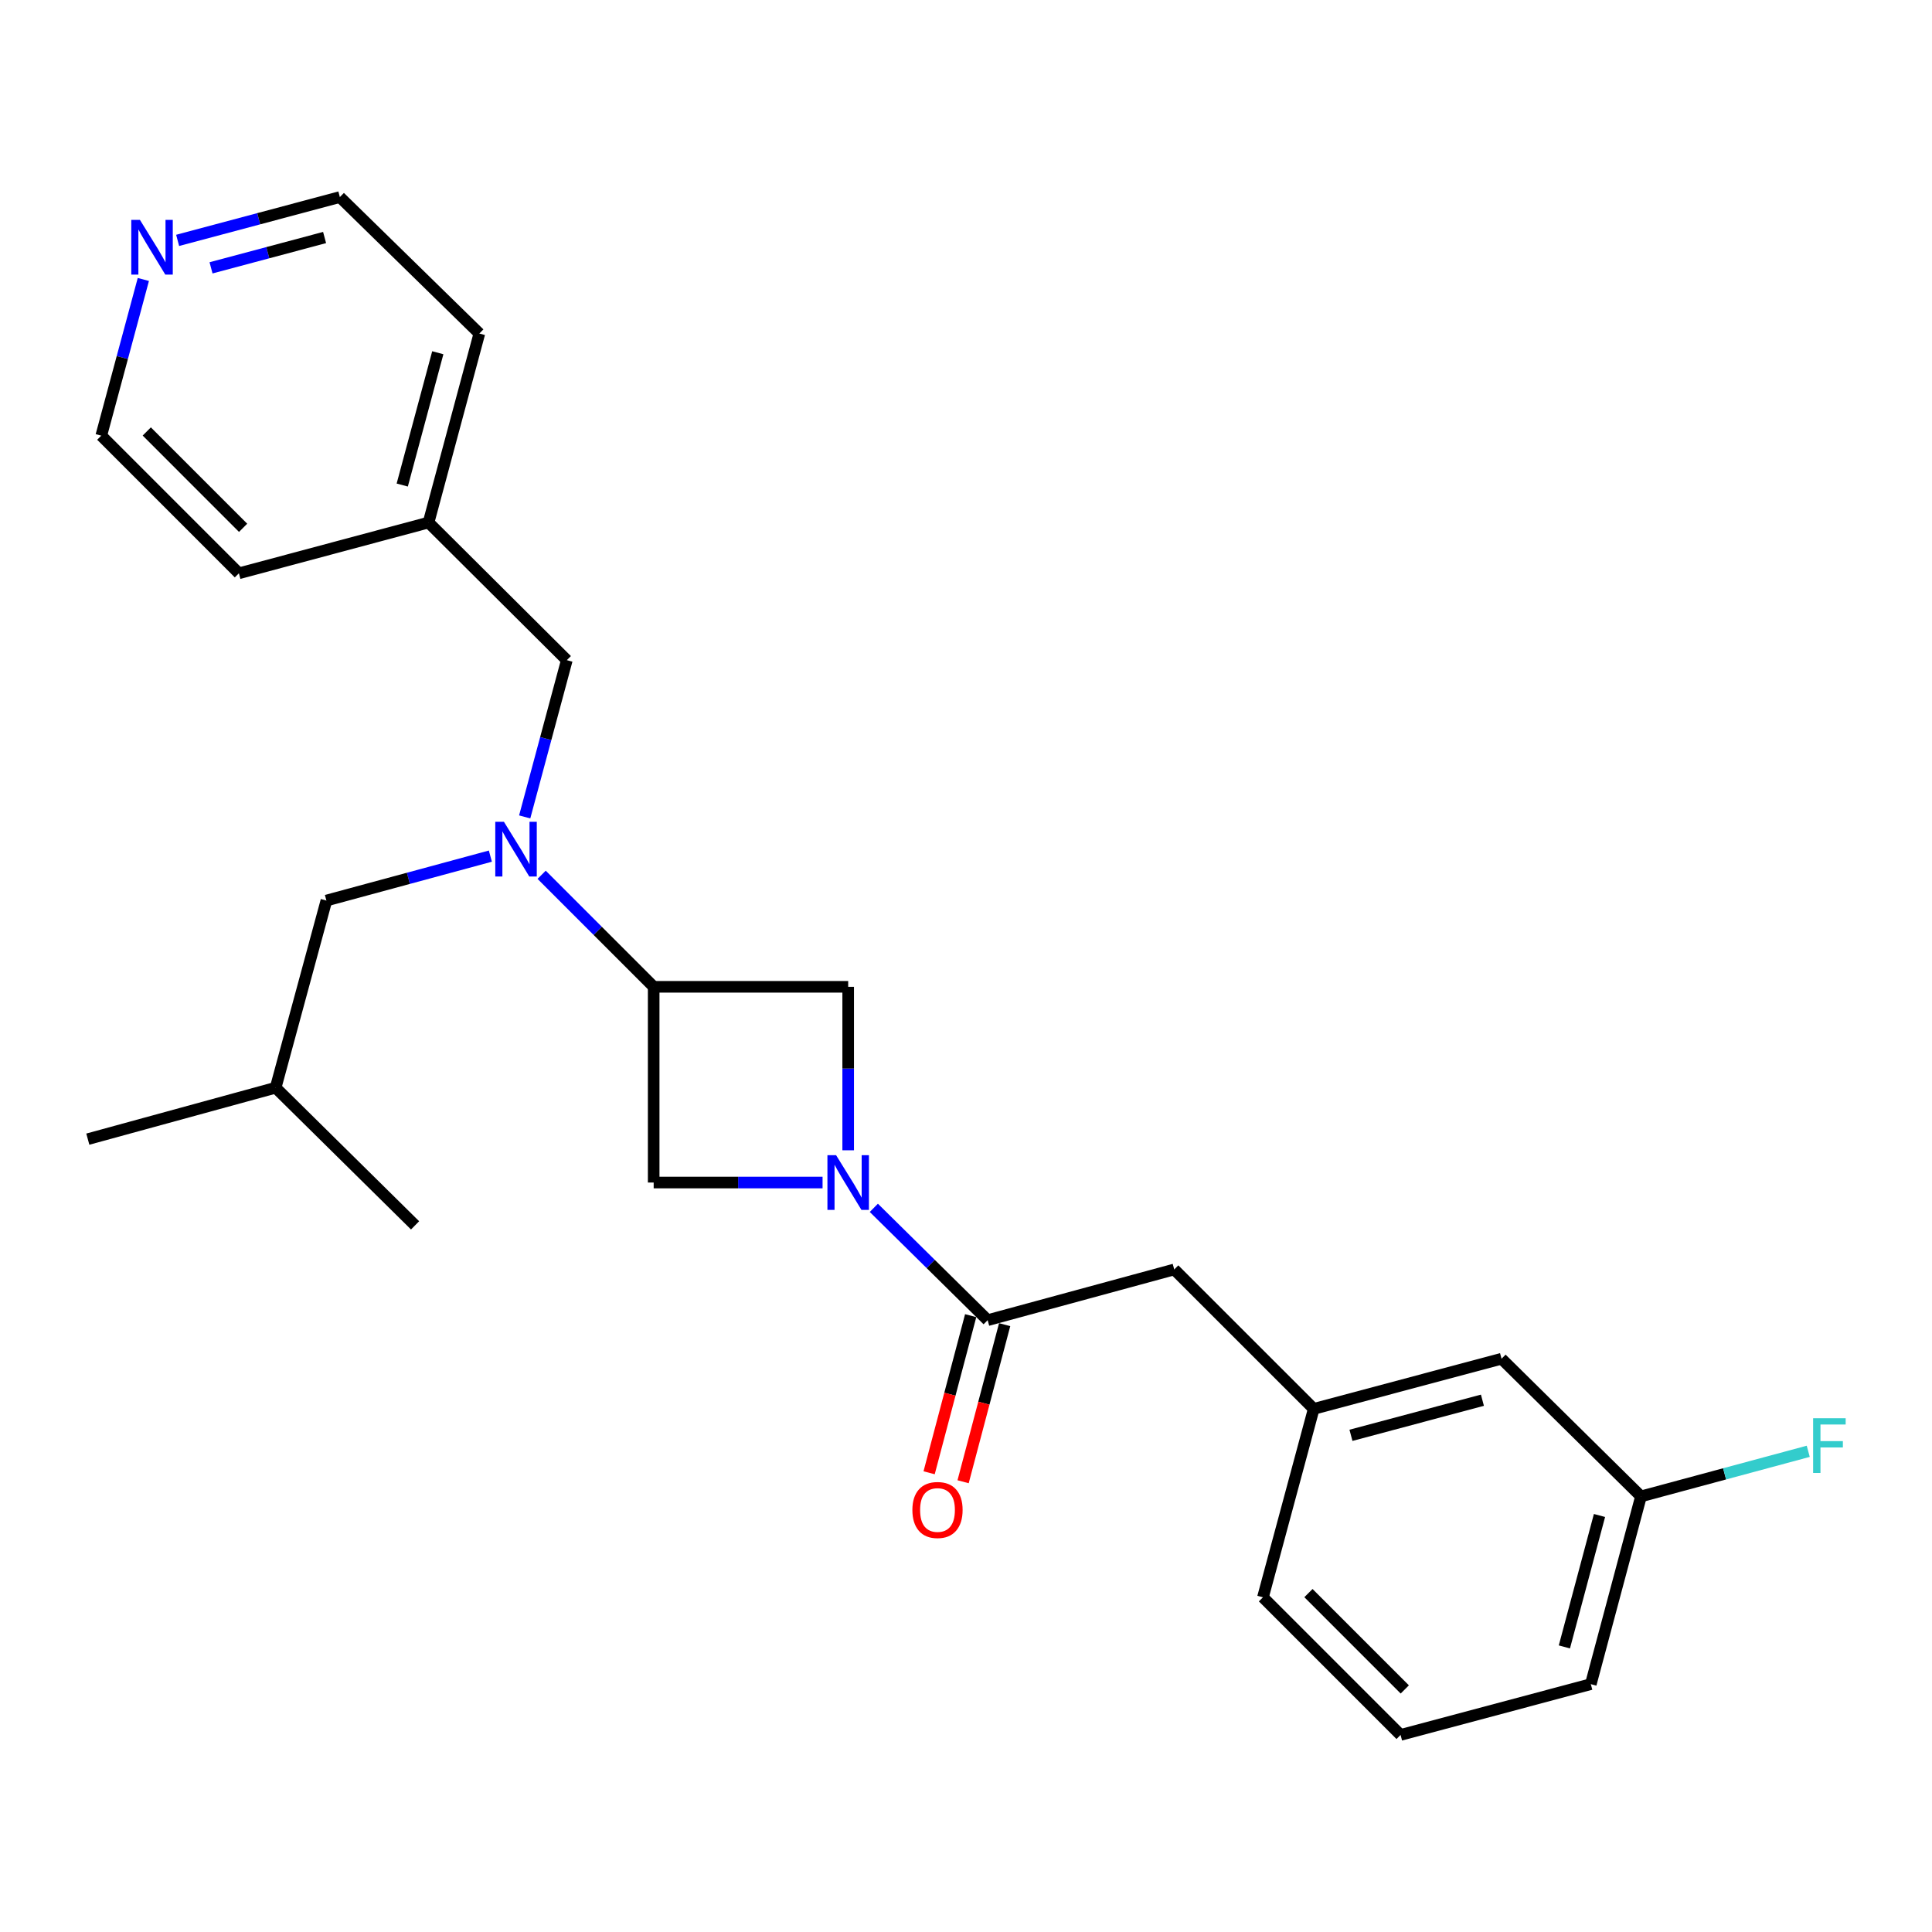 <?xml version='1.0' encoding='iso-8859-1'?>
<svg version='1.1' baseProfile='full'
              xmlns='http://www.w3.org/2000/svg'
                      xmlns:rdkit='http://www.rdkit.org/xml'
                      xmlns:xlink='http://www.w3.org/1999/xlink'
                  xml:space='preserve'
width='1000px' height='1000px' viewBox='0 0 1000 1000'>
<!-- END OF HEADER -->
<rect style='opacity:1.0;fill:#FFFFFF;stroke:none' width='1000' height='1000' x='0' y='0'> </rect>
<path class='bond-0' d='M 452.293,625.177 L 481.753,654.245' style='fill:none;fill-rule:evenodd;stroke:#0000FF;stroke-width:6px;stroke-linecap:butt;stroke-linejoin:miter;stroke-opacity:1' />
<path class='bond-0' d='M 481.753,654.245 L 511.212,683.313' style='fill:none;fill-rule:evenodd;stroke:#000000;stroke-width:6px;stroke-linecap:butt;stroke-linejoin:miter;stroke-opacity:1' />
<path class='bond-3' d='M 425.76,612.078 L 382.05,612.078' style='fill:none;fill-rule:evenodd;stroke:#0000FF;stroke-width:6px;stroke-linecap:butt;stroke-linejoin:miter;stroke-opacity:1' />
<path class='bond-3' d='M 382.05,612.078 L 338.34,612.078' style='fill:none;fill-rule:evenodd;stroke:#000000;stroke-width:6px;stroke-linecap:butt;stroke-linejoin:miter;stroke-opacity:1' />
<path class='bond-4' d='M 439.017,595.386 L 439.017,553.08' style='fill:none;fill-rule:evenodd;stroke:#0000FF;stroke-width:6px;stroke-linecap:butt;stroke-linejoin:miter;stroke-opacity:1' />
<path class='bond-4' d='M 439.017,553.08 L 439.017,510.774' style='fill:none;fill-rule:evenodd;stroke:#000000;stroke-width:6px;stroke-linecap:butt;stroke-linejoin:miter;stroke-opacity:1' />
<path class='bond-5' d='M 511.212,683.313 L 607.786,657.065' style='fill:none;fill-rule:evenodd;stroke:#000000;stroke-width:6px;stroke-linecap:butt;stroke-linejoin:miter;stroke-opacity:1' />
<path class='bond-7' d='M 502.418,680.988 L 491.665,721.644' style='fill:none;fill-rule:evenodd;stroke:#000000;stroke-width:6px;stroke-linecap:butt;stroke-linejoin:miter;stroke-opacity:1' />
<path class='bond-7' d='M 491.665,721.644 L 480.912,762.3' style='fill:none;fill-rule:evenodd;stroke:#FF0000;stroke-width:6px;stroke-linecap:butt;stroke-linejoin:miter;stroke-opacity:1' />
<path class='bond-7' d='M 520.006,685.639 L 509.253,726.295' style='fill:none;fill-rule:evenodd;stroke:#000000;stroke-width:6px;stroke-linecap:butt;stroke-linejoin:miter;stroke-opacity:1' />
<path class='bond-7' d='M 509.253,726.295 L 498.5,766.952' style='fill:none;fill-rule:evenodd;stroke:#FF0000;stroke-width:6px;stroke-linecap:butt;stroke-linejoin:miter;stroke-opacity:1' />
<path class='bond-1' d='M 338.34,510.774 L 439.017,510.774' style='fill:none;fill-rule:evenodd;stroke:#000000;stroke-width:6px;stroke-linecap:butt;stroke-linejoin:miter;stroke-opacity:1' />
<path class='bond-2' d='M 338.34,510.774 L 309.346,481.781' style='fill:none;fill-rule:evenodd;stroke:#000000;stroke-width:6px;stroke-linecap:butt;stroke-linejoin:miter;stroke-opacity:1' />
<path class='bond-2' d='M 309.346,481.781 L 280.353,452.788' style='fill:none;fill-rule:evenodd;stroke:#0000FF;stroke-width:6px;stroke-linecap:butt;stroke-linejoin:miter;stroke-opacity:1' />
<path class='bond-25' d='M 338.34,510.774 L 338.34,612.078' style='fill:none;fill-rule:evenodd;stroke:#000000;stroke-width:6px;stroke-linecap:butt;stroke-linejoin:miter;stroke-opacity:1' />
<path class='bond-6' d='M 271.58,422.836 L 282.482,382.269' style='fill:none;fill-rule:evenodd;stroke:#0000FF;stroke-width:6px;stroke-linecap:butt;stroke-linejoin:miter;stroke-opacity:1' />
<path class='bond-6' d='M 282.482,382.269 L 293.383,341.702' style='fill:none;fill-rule:evenodd;stroke:#000000;stroke-width:6px;stroke-linecap:butt;stroke-linejoin:miter;stroke-opacity:1' />
<path class='bond-8' d='M 253.812,443.127 L 211.378,454.624' style='fill:none;fill-rule:evenodd;stroke:#0000FF;stroke-width:6px;stroke-linecap:butt;stroke-linejoin:miter;stroke-opacity:1' />
<path class='bond-8' d='M 211.378,454.624 L 168.944,466.121' style='fill:none;fill-rule:evenodd;stroke:#000000;stroke-width:6px;stroke-linecap:butt;stroke-linejoin:miter;stroke-opacity:1' />
<path class='bond-10' d='M 607.786,657.065 L 679.982,729.23' style='fill:none;fill-rule:evenodd;stroke:#000000;stroke-width:6px;stroke-linecap:butt;stroke-linejoin:miter;stroke-opacity:1' />
<path class='bond-13' d='M 293.383,341.702 L 221.824,270.456' style='fill:none;fill-rule:evenodd;stroke:#000000;stroke-width:6px;stroke-linecap:butt;stroke-linejoin:miter;stroke-opacity:1' />
<path class='bond-15' d='M 168.944,466.121 L 142.675,562.998' style='fill:none;fill-rule:evenodd;stroke:#000000;stroke-width:6px;stroke-linecap:butt;stroke-linejoin:miter;stroke-opacity:1' />
<path class='bond-9' d='M 91.943,124.425 L 133.925,113.213' style='fill:none;fill-rule:evenodd;stroke:#0000FF;stroke-width:6px;stroke-linecap:butt;stroke-linejoin:miter;stroke-opacity:1' />
<path class='bond-9' d='M 133.925,113.213 L 175.908,102' style='fill:none;fill-rule:evenodd;stroke:#000000;stroke-width:6px;stroke-linecap:butt;stroke-linejoin:miter;stroke-opacity:1' />
<path class='bond-9' d='M 109.232,138.639 L 138.619,130.79' style='fill:none;fill-rule:evenodd;stroke:#0000FF;stroke-width:6px;stroke-linecap:butt;stroke-linejoin:miter;stroke-opacity:1' />
<path class='bond-9' d='M 138.619,130.79 L 168.007,122.941' style='fill:none;fill-rule:evenodd;stroke:#000000;stroke-width:6px;stroke-linecap:butt;stroke-linejoin:miter;stroke-opacity:1' />
<path class='bond-27' d='M 74.193,144.651 L 63.306,185.075' style='fill:none;fill-rule:evenodd;stroke:#0000FF;stroke-width:6px;stroke-linecap:butt;stroke-linejoin:miter;stroke-opacity:1' />
<path class='bond-27' d='M 63.306,185.075 L 52.418,225.5' style='fill:none;fill-rule:evenodd;stroke:#000000;stroke-width:6px;stroke-linecap:butt;stroke-linejoin:miter;stroke-opacity:1' />
<path class='bond-11' d='M 679.982,729.23 L 777.192,703.285' style='fill:none;fill-rule:evenodd;stroke:#000000;stroke-width:6px;stroke-linecap:butt;stroke-linejoin:miter;stroke-opacity:1' />
<path class='bond-11' d='M 699.255,742.916 L 767.302,724.755' style='fill:none;fill-rule:evenodd;stroke:#000000;stroke-width:6px;stroke-linecap:butt;stroke-linejoin:miter;stroke-opacity:1' />
<path class='bond-19' d='M 679.982,729.23 L 653.703,826.764' style='fill:none;fill-rule:evenodd;stroke:#000000;stroke-width:6px;stroke-linecap:butt;stroke-linejoin:miter;stroke-opacity:1' />
<path class='bond-12' d='M 777.192,703.285 L 849.368,774.531' style='fill:none;fill-rule:evenodd;stroke:#000000;stroke-width:6px;stroke-linecap:butt;stroke-linejoin:miter;stroke-opacity:1' />
<path class='bond-14' d='M 849.368,774.531 L 892.657,762.861' style='fill:none;fill-rule:evenodd;stroke:#000000;stroke-width:6px;stroke-linecap:butt;stroke-linejoin:miter;stroke-opacity:1' />
<path class='bond-14' d='M 892.657,762.861 L 935.946,751.192' style='fill:none;fill-rule:evenodd;stroke:#33CCCC;stroke-width:6px;stroke-linecap:butt;stroke-linejoin:miter;stroke-opacity:1' />
<path class='bond-26' d='M 849.368,774.531 L 823.402,871.711' style='fill:none;fill-rule:evenodd;stroke:#000000;stroke-width:6px;stroke-linecap:butt;stroke-linejoin:miter;stroke-opacity:1' />
<path class='bond-26' d='M 827.896,784.411 L 809.721,852.438' style='fill:none;fill-rule:evenodd;stroke:#000000;stroke-width:6px;stroke-linecap:butt;stroke-linejoin:miter;stroke-opacity:1' />
<path class='bond-21' d='M 221.824,270.456 L 123.654,296.745' style='fill:none;fill-rule:evenodd;stroke:#000000;stroke-width:6px;stroke-linecap:butt;stroke-linejoin:miter;stroke-opacity:1' />
<path class='bond-22' d='M 221.824,270.456 L 248.113,172.629' style='fill:none;fill-rule:evenodd;stroke:#000000;stroke-width:6px;stroke-linecap:butt;stroke-linejoin:miter;stroke-opacity:1' />
<path class='bond-22' d='M 208.198,251.061 L 226.6,182.582' style='fill:none;fill-rule:evenodd;stroke:#000000;stroke-width:6px;stroke-linecap:butt;stroke-linejoin:miter;stroke-opacity:1' />
<path class='bond-23' d='M 142.675,562.998 L 45.455,589.62' style='fill:none;fill-rule:evenodd;stroke:#000000;stroke-width:6px;stroke-linecap:butt;stroke-linejoin:miter;stroke-opacity:1' />
<path class='bond-24' d='M 142.675,562.998 L 214.84,634.243' style='fill:none;fill-rule:evenodd;stroke:#000000;stroke-width:6px;stroke-linecap:butt;stroke-linejoin:miter;stroke-opacity:1' />
<path class='bond-16' d='M 724.938,898 L 653.703,826.764' style='fill:none;fill-rule:evenodd;stroke:#000000;stroke-width:6px;stroke-linecap:butt;stroke-linejoin:miter;stroke-opacity:1' />
<path class='bond-16' d='M 727.117,874.45 L 677.253,824.585' style='fill:none;fill-rule:evenodd;stroke:#000000;stroke-width:6px;stroke-linecap:butt;stroke-linejoin:miter;stroke-opacity:1' />
<path class='bond-20' d='M 724.938,898 L 823.402,871.711' style='fill:none;fill-rule:evenodd;stroke:#000000;stroke-width:6px;stroke-linecap:butt;stroke-linejoin:miter;stroke-opacity:1' />
<path class='bond-17' d='M 52.418,225.5 L 123.654,296.745' style='fill:none;fill-rule:evenodd;stroke:#000000;stroke-width:6px;stroke-linecap:butt;stroke-linejoin:miter;stroke-opacity:1' />
<path class='bond-17' d='M 75.969,223.323 L 125.834,273.195' style='fill:none;fill-rule:evenodd;stroke:#000000;stroke-width:6px;stroke-linecap:butt;stroke-linejoin:miter;stroke-opacity:1' />
<path class='bond-18' d='M 175.908,102 L 248.113,172.629' style='fill:none;fill-rule:evenodd;stroke:#000000;stroke-width:6px;stroke-linecap:butt;stroke-linejoin:miter;stroke-opacity:1' />
<path  class='atom-0' d='M 432.757 597.918
L 442.037 612.918
Q 442.957 614.398, 444.437 617.078
Q 445.917 619.758, 445.997 619.918
L 445.997 597.918
L 449.757 597.918
L 449.757 626.238
L 445.877 626.238
L 435.917 609.838
Q 434.757 607.918, 433.517 605.718
Q 432.317 603.518, 431.957 602.838
L 431.957 626.238
L 428.277 626.238
L 428.277 597.918
L 432.757 597.918
' fill='#0000FF'/>
<path  class='atom-3' d='M 260.834 425.369
L 270.114 440.369
Q 271.034 441.849, 272.514 444.529
Q 273.994 447.209, 274.074 447.369
L 274.074 425.369
L 277.834 425.369
L 277.834 453.689
L 273.954 453.689
L 263.994 437.289
Q 262.834 435.369, 261.594 433.169
Q 260.394 430.969, 260.034 430.289
L 260.034 453.689
L 256.354 453.689
L 256.354 425.369
L 260.834 425.369
' fill='#0000FF'/>
<path  class='atom-8' d='M 472.247 781.564
Q 472.247 774.764, 475.607 770.964
Q 478.967 767.164, 485.247 767.164
Q 491.527 767.164, 494.887 770.964
Q 498.247 774.764, 498.247 781.564
Q 498.247 788.444, 494.847 792.364
Q 491.447 796.244, 485.247 796.244
Q 479.007 796.244, 475.607 792.364
Q 472.247 788.484, 472.247 781.564
M 485.247 793.044
Q 489.567 793.044, 491.887 790.164
Q 494.247 787.244, 494.247 781.564
Q 494.247 776.004, 491.887 773.204
Q 489.567 770.364, 485.247 770.364
Q 480.927 770.364, 478.567 773.164
Q 476.247 775.964, 476.247 781.564
Q 476.247 787.284, 478.567 790.164
Q 480.927 793.044, 485.247 793.044
' fill='#FF0000'/>
<path  class='atom-10' d='M 72.427 113.806
L 81.707 128.806
Q 82.627 130.286, 84.107 132.966
Q 85.587 135.646, 85.667 135.806
L 85.667 113.806
L 89.427 113.806
L 89.427 142.126
L 85.547 142.126
L 75.587 125.726
Q 74.427 123.806, 73.187 121.606
Q 71.987 119.406, 71.627 118.726
L 71.627 142.126
L 67.947 142.126
L 67.947 113.806
L 72.427 113.806
' fill='#0000FF'/>
<path  class='atom-15' d='M 938.471 734.082
L 955.311 734.082
L 955.311 737.322
L 942.271 737.322
L 942.271 745.922
L 953.871 745.922
L 953.871 749.202
L 942.271 749.202
L 942.271 762.402
L 938.471 762.402
L 938.471 734.082
' fill='#33CCCC'/>
</svg>
